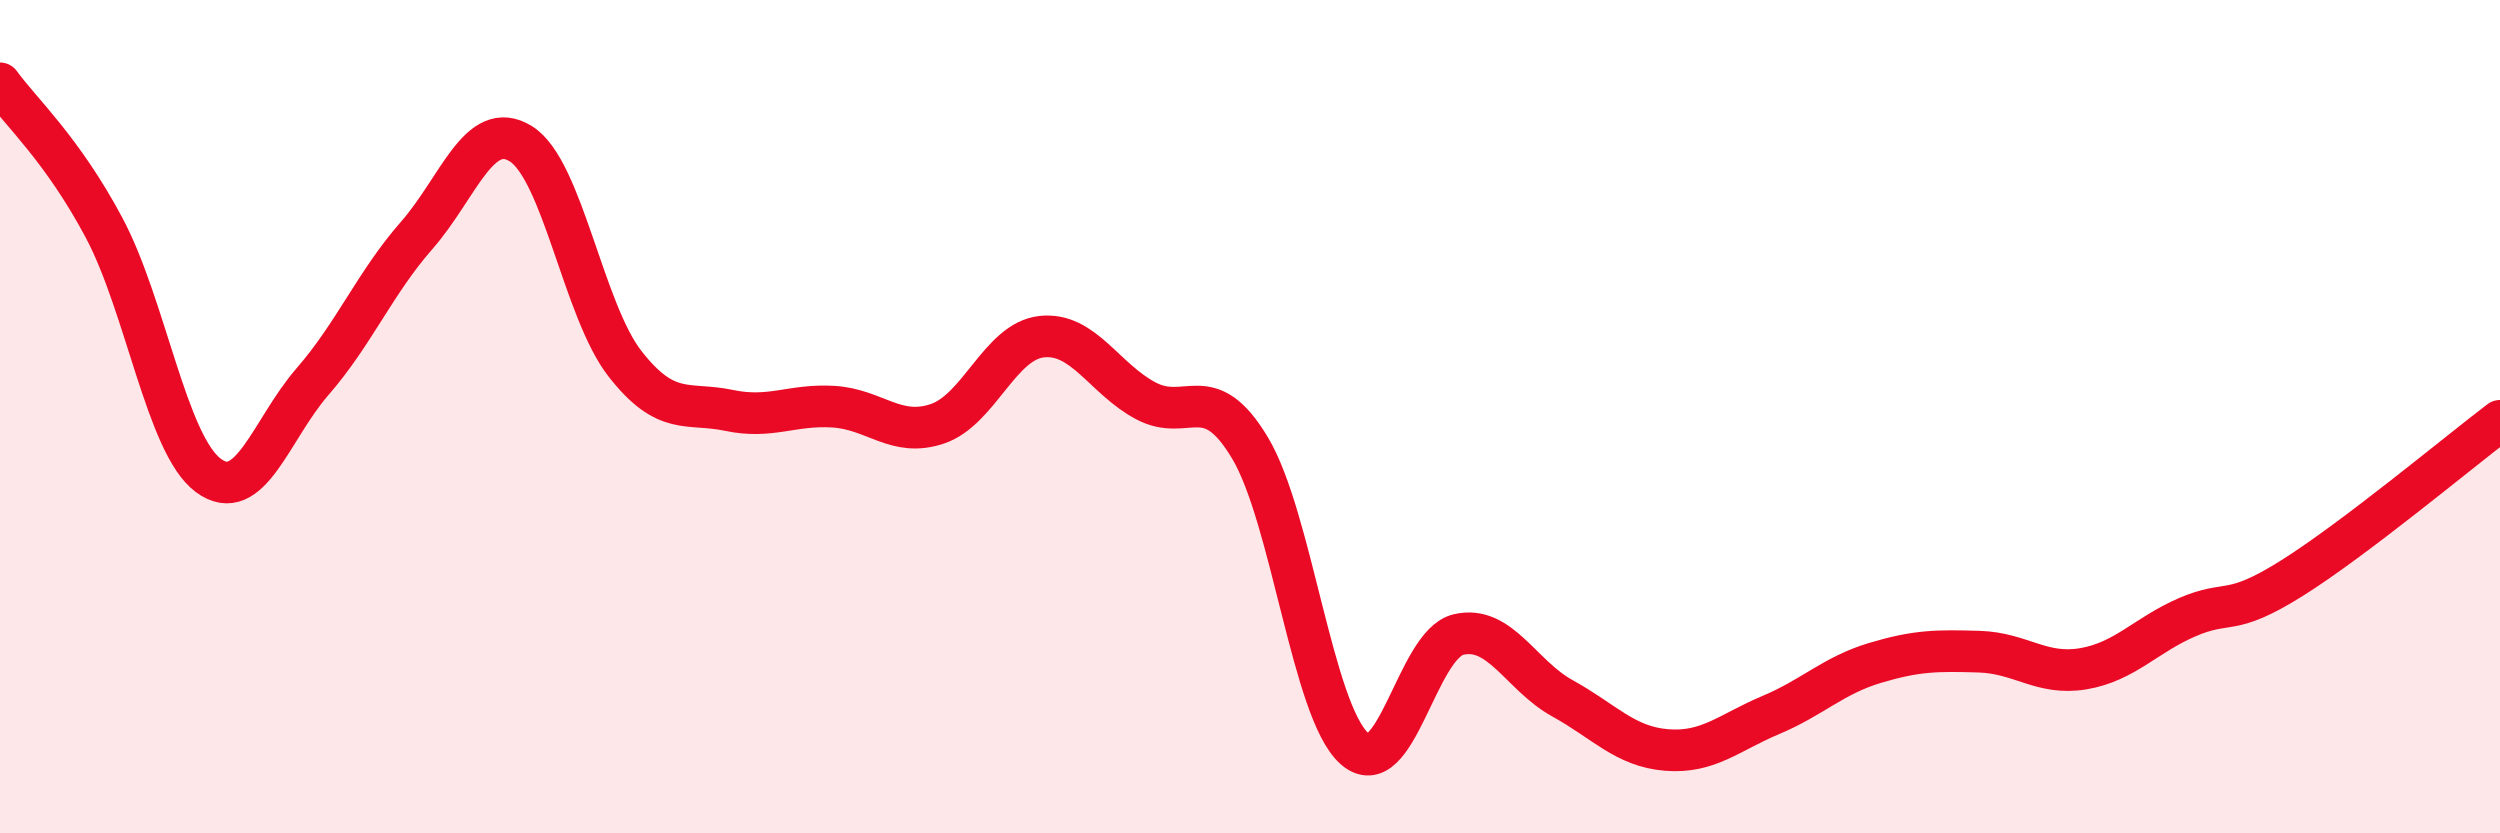 
    <svg width="60" height="20" viewBox="0 0 60 20" xmlns="http://www.w3.org/2000/svg">
      <path
        d="M 0,2 C 0.5,2.69 1.5,3.59 2.5,5.47 C 3.5,7.35 4,10.67 5,11.41 C 6,12.15 6.5,10.31 7.5,9.16 C 8.5,8.01 9,6.79 10,5.65 C 11,4.51 11.5,2.83 12.5,3.45 C 13.5,4.07 14,7.45 15,8.73 C 16,10.01 16.5,9.64 17.5,9.85 C 18.5,10.06 19,9.7 20,9.76 C 21,9.82 21.5,10.51 22.5,10.17 C 23.5,9.83 24,8.19 25,8.08 C 26,7.97 26.5,9.09 27.5,9.62 C 28.5,10.15 29,9.08 30,10.75 C 31,12.42 31.5,17.06 32.5,17.96 C 33.5,18.86 34,15.47 35,15.23 C 36,14.99 36.5,16.21 37.5,16.76 C 38.5,17.31 39,17.92 40,18 C 41,18.08 41.5,17.58 42.5,17.16 C 43.5,16.74 44,16.21 45,15.91 C 46,15.61 46.5,15.61 47.5,15.64 C 48.5,15.67 49,16.22 50,16.05 C 51,15.88 51.5,15.24 52.5,14.81 C 53.5,14.38 53.5,14.82 55,13.88 C 56.5,12.94 59,10.86 60,10.1L60 20L0 20Z"
        fill="#EB0A25"
        opacity="0.1"
        stroke-linecap="round"
        stroke-linejoin="round"
      />
      <path
        d="M 0,2 C 0.5,2.69 1.5,3.59 2.5,5.47 C 3.5,7.35 4,10.67 5,11.41 C 6,12.15 6.5,10.31 7.5,9.16 C 8.5,8.01 9,6.79 10,5.65 C 11,4.51 11.5,2.83 12.5,3.45 C 13.5,4.07 14,7.45 15,8.73 C 16,10.01 16.5,9.64 17.5,9.85 C 18.5,10.06 19,9.7 20,9.76 C 21,9.82 21.5,10.51 22.5,10.17 C 23.5,9.83 24,8.19 25,8.08 C 26,7.97 26.5,9.09 27.5,9.62 C 28.5,10.15 29,9.08 30,10.75 C 31,12.42 31.5,17.06 32.5,17.96 C 33.5,18.86 34,15.47 35,15.23 C 36,14.99 36.5,16.21 37.5,16.76 C 38.5,17.31 39,17.92 40,18 C 41,18.08 41.5,17.58 42.5,17.16 C 43.5,16.74 44,16.21 45,15.91 C 46,15.61 46.5,15.61 47.5,15.64 C 48.5,15.67 49,16.22 50,16.05 C 51,15.88 51.5,15.24 52.5,14.81 C 53.5,14.38 53.5,14.82 55,13.88 C 56.5,12.94 59,10.86 60,10.1"
        stroke="#EB0A25"
        stroke-width="1"
        fill="none"
        stroke-linecap="round"
        stroke-linejoin="round"
      />
    </svg>
  